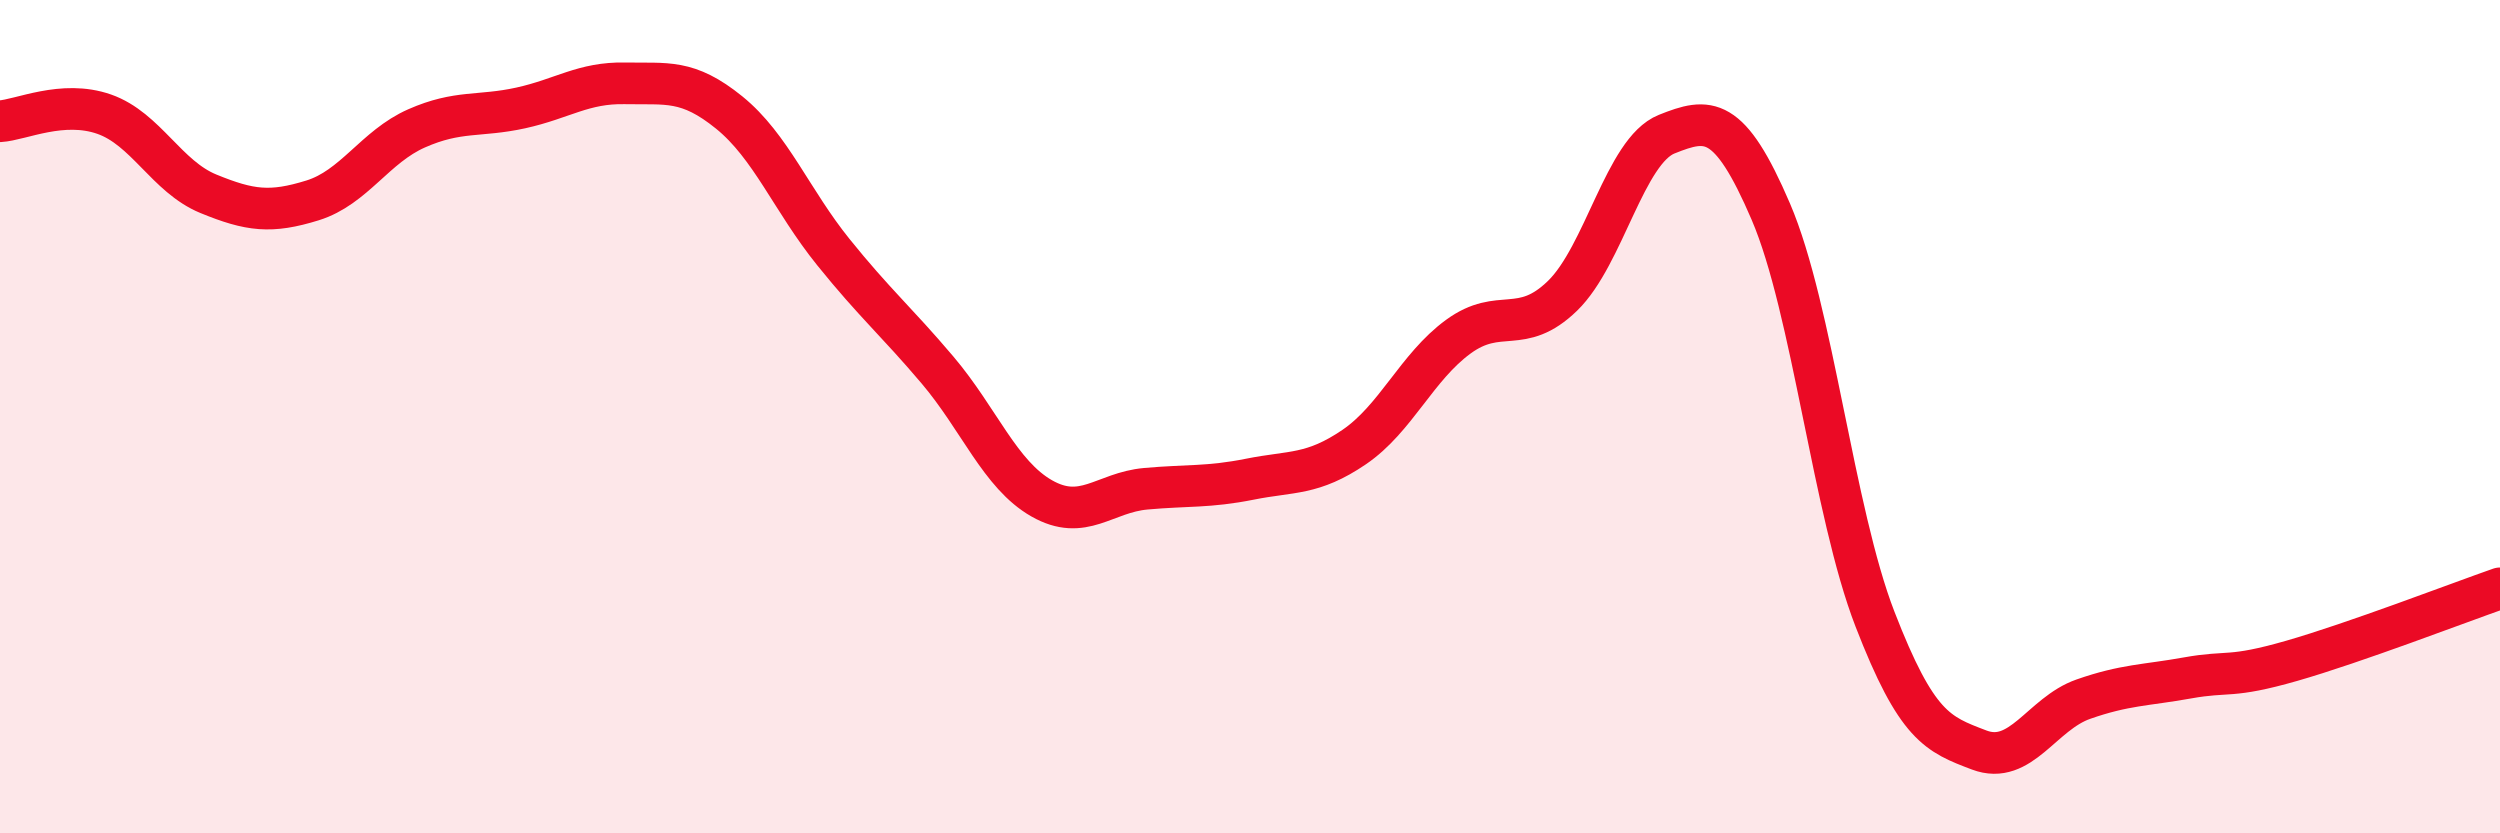 
    <svg width="60" height="20" viewBox="0 0 60 20" xmlns="http://www.w3.org/2000/svg">
      <path
        d="M 0,2.91 C 0.5,2.88 1.5,2.39 2.5,2.74 C 3.5,3.09 4,4.24 5,4.65 C 6,5.06 6.5,5.12 7.5,4.81 C 8.5,4.5 9,3.52 10,3.08 C 11,2.64 11.5,2.81 12.5,2.59 C 13.5,2.37 14,1.98 15,2 C 16,2.02 16.5,1.89 17.5,2.7 C 18.5,3.51 19,4.81 20,6.05 C 21,7.29 21.5,7.7 22.5,8.88 C 23.5,10.06 24,11.39 25,11.96 C 26,12.53 26.5,11.82 27.5,11.73 C 28.5,11.64 29,11.7 30,11.5 C 31,11.3 31.5,11.41 32.5,10.73 C 33.5,10.05 34,8.81 35,8.08 C 36,7.35 36.5,8.07 37.5,7.1 C 38.5,6.13 39,3.62 40,3.22 C 41,2.82 41.5,2.75 42.5,5.08 C 43.5,7.41 44,12.28 45,14.86 C 46,17.44 46.5,17.62 47.5,18 C 48.5,18.38 49,17.13 50,16.78 C 51,16.43 51.5,16.45 52.5,16.27 C 53.5,16.09 53.5,16.29 55,15.86 C 56.5,15.43 59,14.47 60,14.12L60 20L0 20Z"
        fill="#EB0A25"
        opacity="0.1"
        stroke-linecap="round"
        stroke-linejoin="round"
      />
      <path
        d="M 0,2.91 C 0.5,2.88 1.5,2.39 2.5,2.74 C 3.5,3.09 4,4.24 5,4.65 C 6,5.06 6.5,5.12 7.5,4.81 C 8.5,4.5 9,3.52 10,3.08 C 11,2.64 11.5,2.81 12.5,2.59 C 13.5,2.37 14,1.98 15,2 C 16,2.02 16.5,1.89 17.5,2.7 C 18.5,3.51 19,4.81 20,6.05 C 21,7.29 21.5,7.7 22.5,8.88 C 23.5,10.06 24,11.39 25,11.96 C 26,12.53 26.5,11.82 27.5,11.73 C 28.5,11.64 29,11.7 30,11.5 C 31,11.3 31.5,11.41 32.5,10.73 C 33.5,10.05 34,8.81 35,8.08 C 36,7.35 36.5,8.07 37.5,7.1 C 38.5,6.13 39,3.62 40,3.22 C 41,2.82 41.5,2.75 42.5,5.08 C 43.5,7.41 44,12.28 45,14.86 C 46,17.44 46.5,17.62 47.5,18 C 48.5,18.38 49,17.13 50,16.78 C 51,16.43 51.5,16.45 52.5,16.27 C 53.5,16.09 53.5,16.29 55,15.86 C 56.5,15.43 59,14.47 60,14.12"
        stroke="#EB0A25"
        stroke-width="1"
        fill="none"
        stroke-linecap="round"
        stroke-linejoin="round"
      />
    </svg>
  